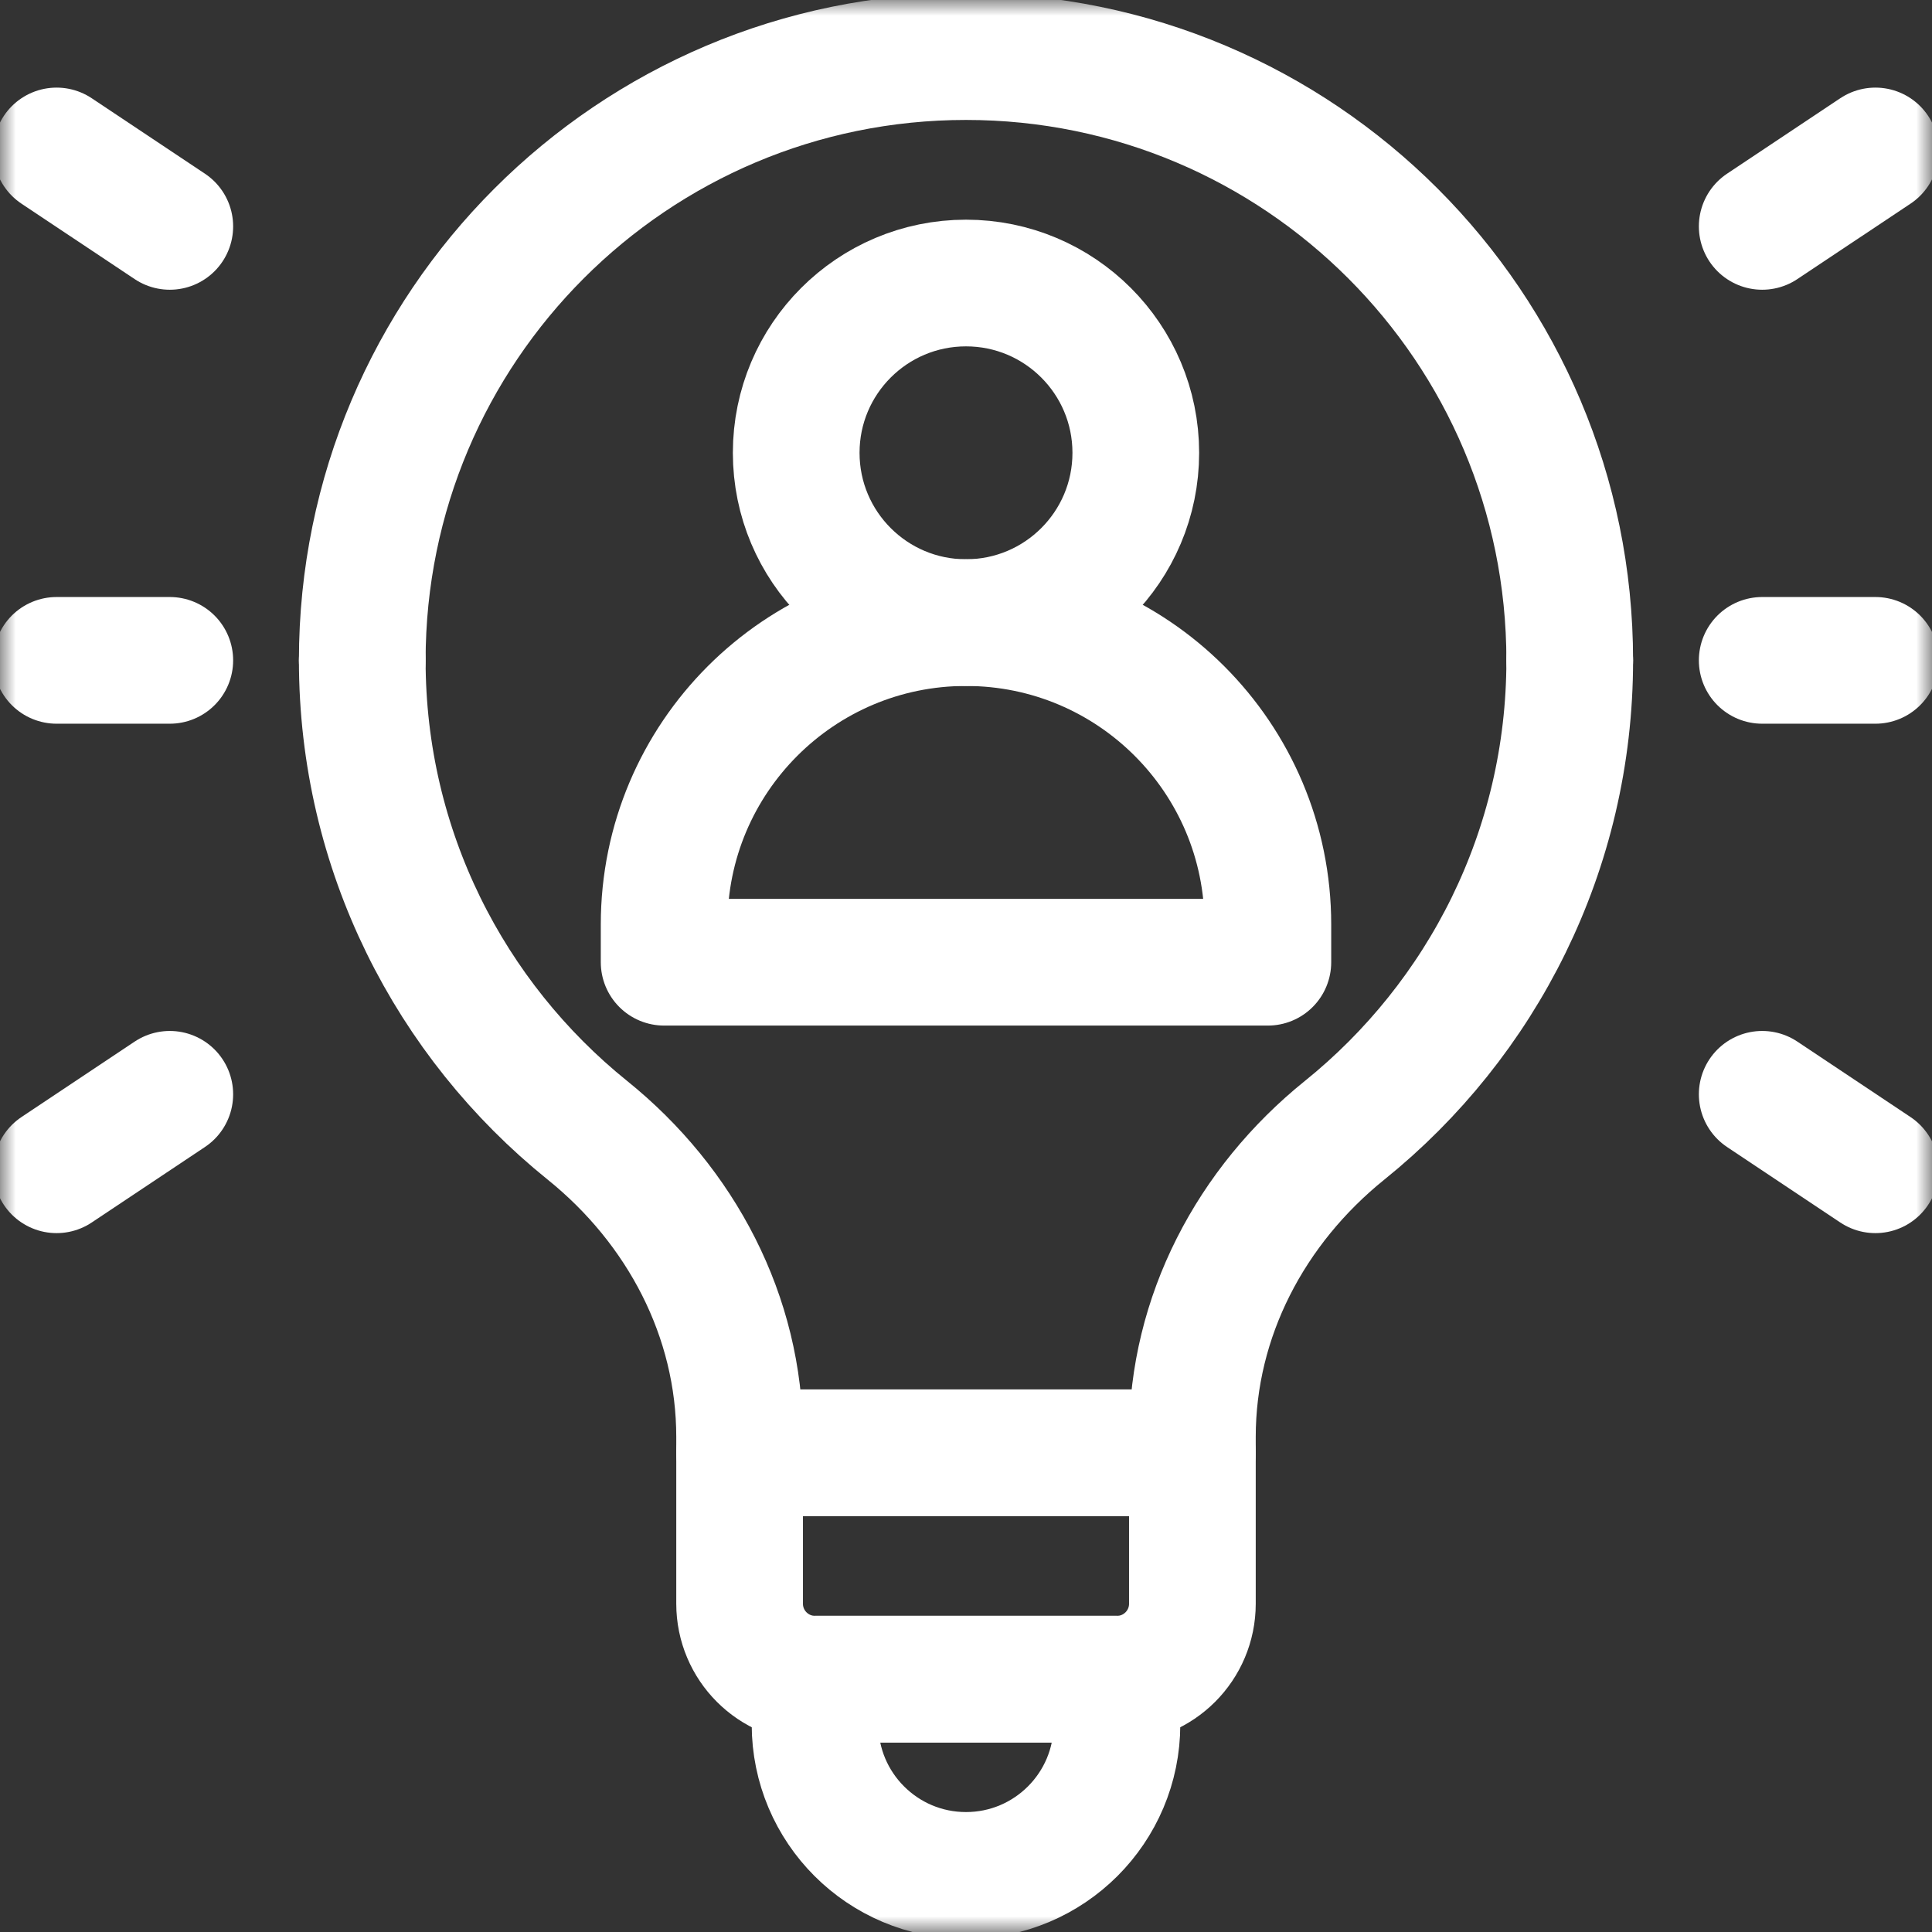 <svg width="61" height="61" viewBox="0 0 61 61" fill="none" xmlns="http://www.w3.org/2000/svg">
<rect x="0" y="0" width="61" height="61" fill="#333333" stroke="none"/>
<mask id="mask0_1933_175" style="mask-type:luminance" maskUnits="userSpaceOnUse" x="0" y="0" width="61" height="61">
<path d="M61 0L5.33279e-06 -5.33279e-06L0 61L61 61L61 0Z" fill="white"/>
</mask>
<g mask="url(#mask0_1933_175)">
<path d="M20.969 30.381L40.031 30.381L40.031 29.189C40.031 23.925 35.764 19.658 30.5 19.658C25.236 19.658 20.969 23.925 20.969 29.189L20.969 30.381Z" stroke="white" stroke-width="4" stroke-miterlimit="10" stroke-linecap="round" stroke-linejoin="round"/>
<path d="M25.139 14.297C25.139 17.258 27.539 19.658 30.5 19.658C33.461 19.658 35.861 17.258 35.861 14.297C35.861 11.336 33.461 8.936 30.5 8.936C27.539 8.936 25.139 11.336 25.139 14.297Z" stroke="white" stroke-width="4" stroke-miterlimit="10" stroke-linecap="round" stroke-linejoin="round"/>
<path d="M49.562 20.85C49.562 26.848 46.789 32.193 42.456 35.685C39.495 38.07 37.648 41.566 37.648 45.369L37.648 45.869L23.352 45.869L23.352 45.369C23.352 41.566 21.505 38.07 18.544 35.685C14.211 32.193 11.438 26.848 11.438 20.85" stroke="white" stroke-width="4" stroke-miterlimit="10" stroke-linecap="round" stroke-linejoin="round"/>
<path d="M11.438 20.85C11.438 10.322 19.972 1.787 30.5 1.787C41.028 1.787 49.562 10.322 49.562 20.85" stroke="white" stroke-width="4" stroke-miterlimit="10" stroke-linecap="round" stroke-linejoin="round"/>
<path d="M25.734 53.018L35.266 53.018C36.582 53.018 37.648 51.951 37.648 50.635L37.648 45.869L23.352 45.869L23.352 50.635C23.352 51.951 24.418 53.018 25.734 53.018Z" stroke="white" stroke-width="4" stroke-miterlimit="10" stroke-linecap="round" stroke-linejoin="round"/>
<path d="M30.5 59.213C33.132 59.213 35.266 57.079 35.266 54.447L35.266 53.018L25.734 53.018L25.734 54.447C25.734 57.079 27.868 59.213 30.5 59.213Z" stroke="white" stroke-width="4" stroke-miterlimit="10" stroke-linecap="round" stroke-linejoin="round"/>
<path d="M5.361 7.148L1.787 4.766" stroke="white" stroke-width="4" stroke-miterlimit="10" stroke-linecap="round" stroke-linejoin="round"/>
<path d="M5.361 34.551L1.787 36.934" stroke="white" stroke-width="4" stroke-miterlimit="10" stroke-linecap="round" stroke-linejoin="round"/>
<path d="M55.639 7.148L59.213 4.766" stroke="white" stroke-width="4" stroke-miterlimit="10" stroke-linecap="round" stroke-linejoin="round"/>
<path d="M55.639 34.551L59.213 36.934" stroke="white" stroke-width="4" stroke-miterlimit="10" stroke-linecap="round" stroke-linejoin="round"/>
<path d="M59.213 20.85L55.639 20.85" stroke="white" stroke-width="4" stroke-miterlimit="10" stroke-linecap="round" stroke-linejoin="round"/>
<path d="M5.361 20.85L1.787 20.85" stroke="white" stroke-width="4" stroke-miterlimit="10" stroke-linecap="round" stroke-linejoin="round"/>
</g>
</svg>
